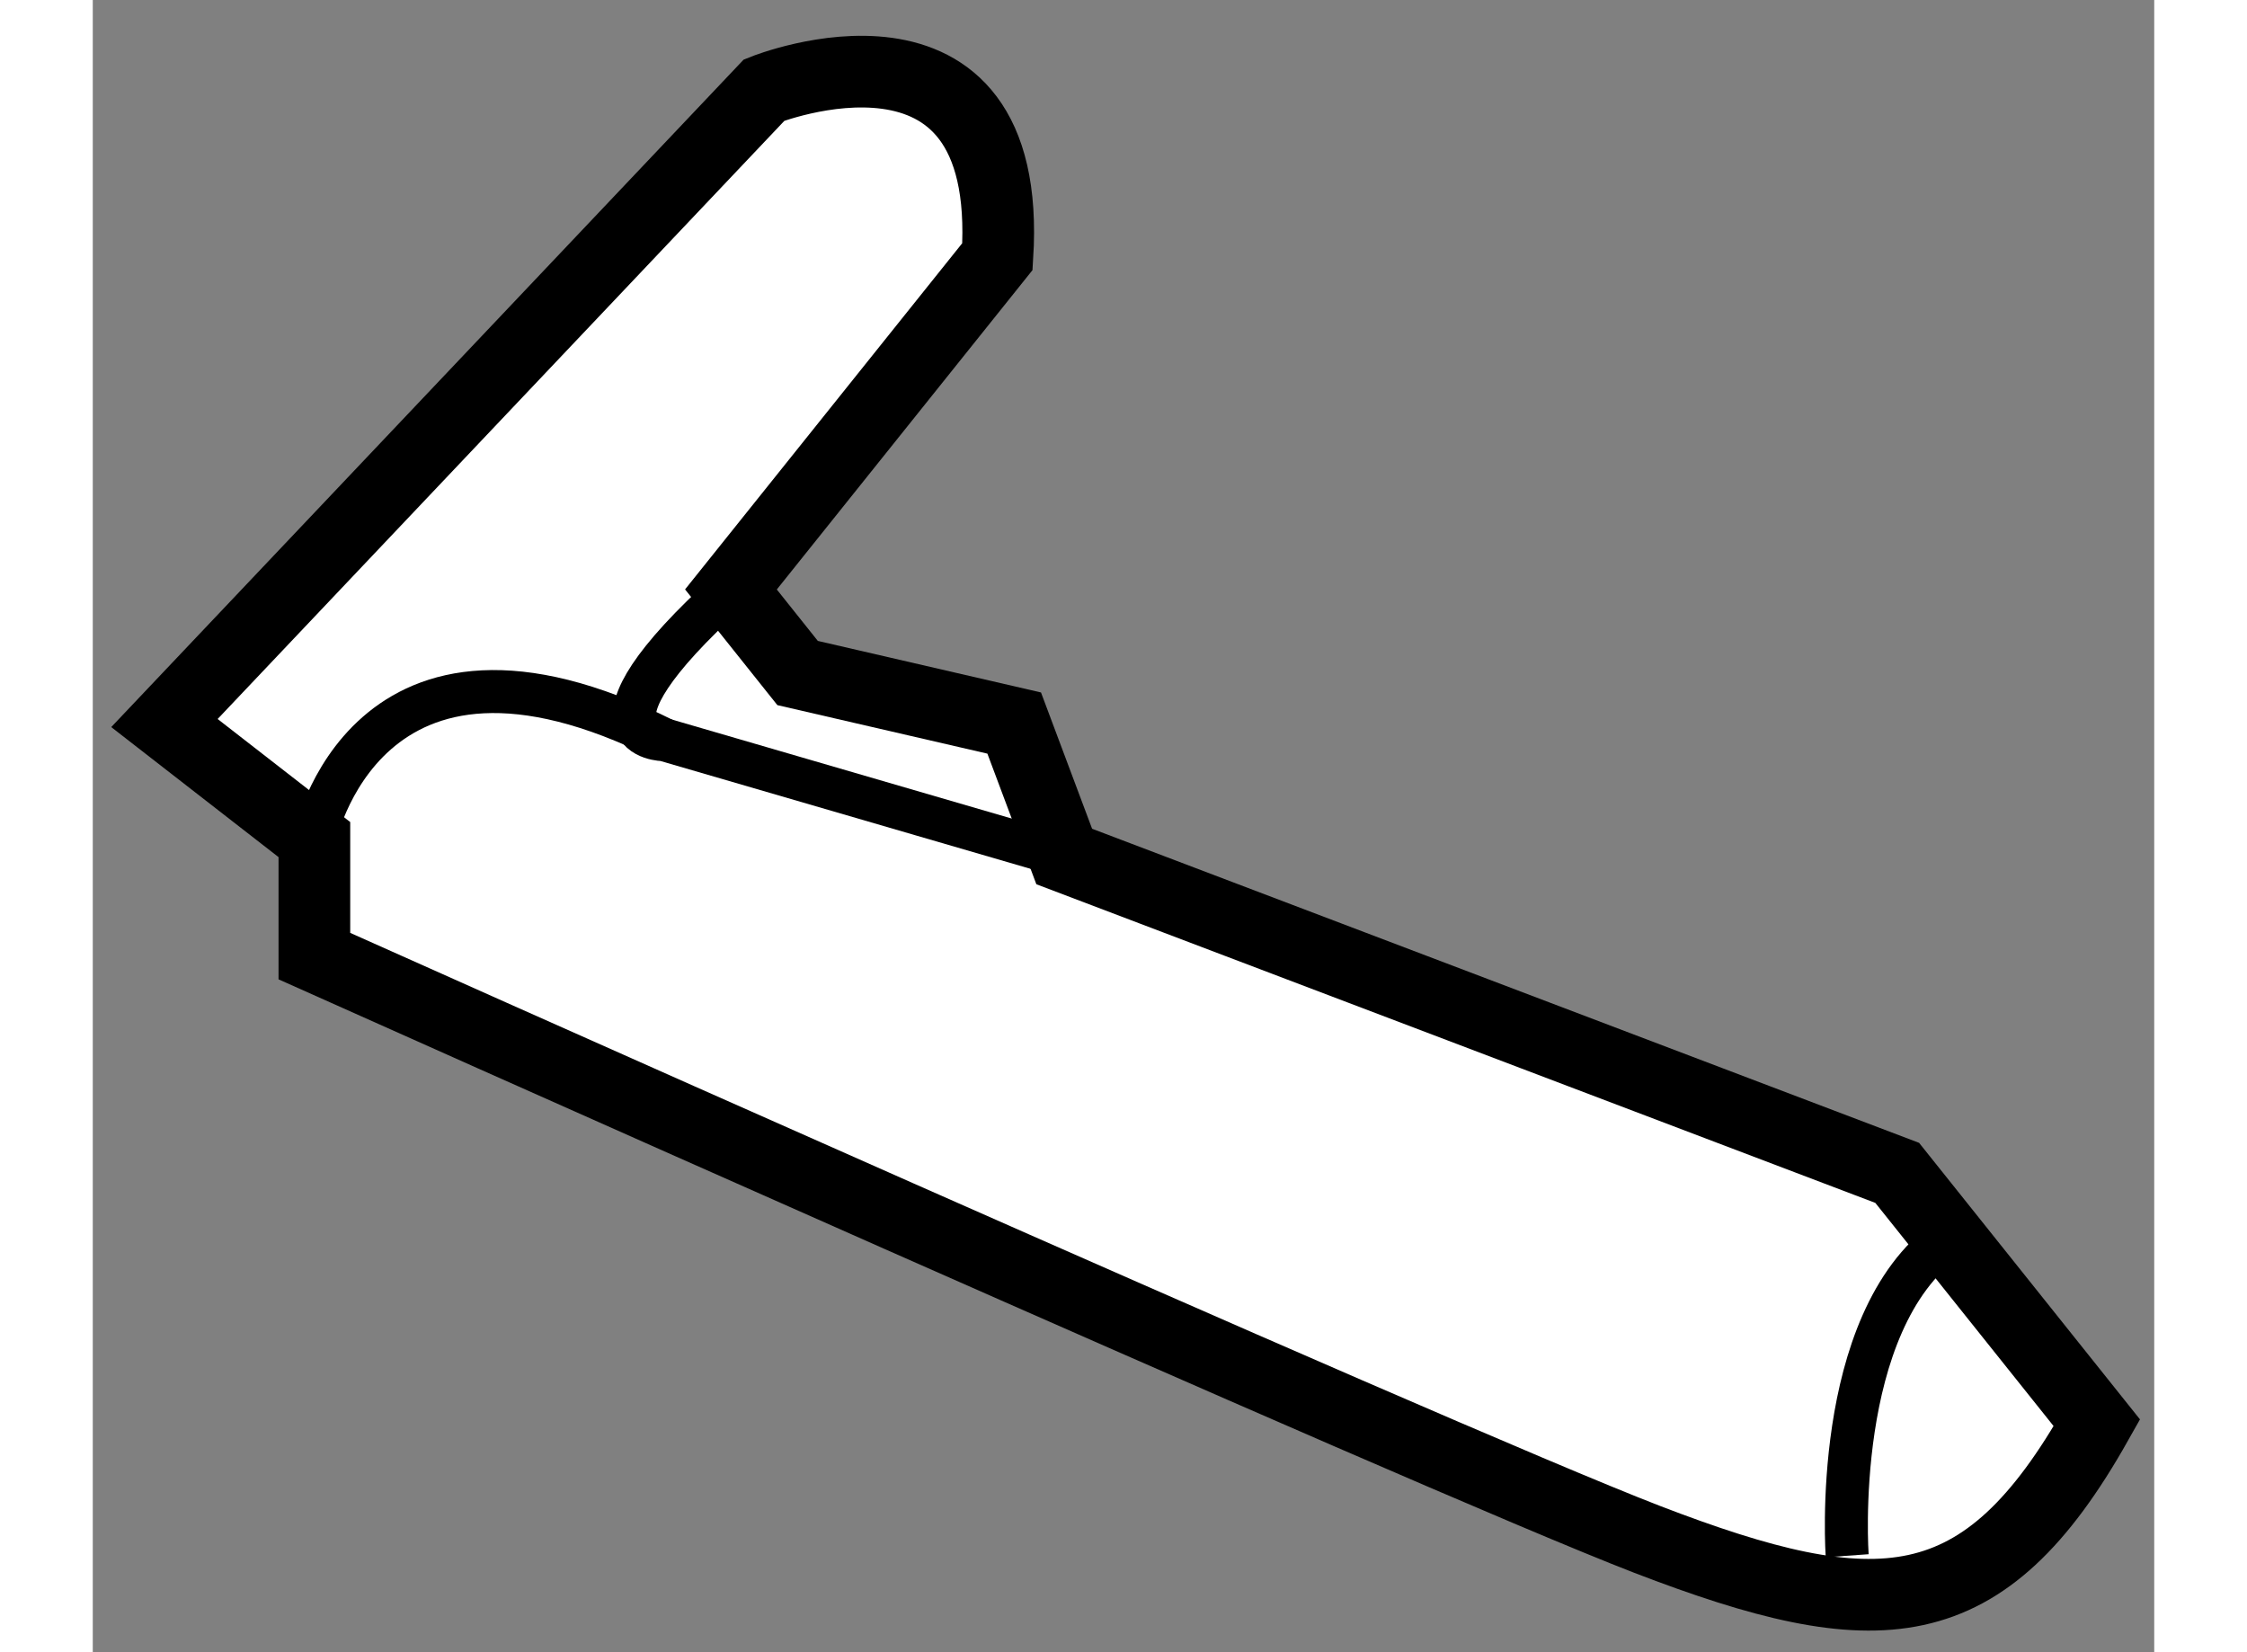 <?xml version="1.0" encoding="utf-8"?>
<!-- Generator: Adobe Illustrator 15.1.0, SVG Export Plug-In . SVG Version: 6.00 Build 0)  -->
<!DOCTYPE svg PUBLIC "-//W3C//DTD SVG 1.1//EN" "http://www.w3.org/Graphics/SVG/1.1/DTD/svg11.dtd">
<svg version="1.1" xmlns="http://www.w3.org/2000/svg" xmlns:xlink="http://www.w3.org/1999/xlink" x="0px" y="0px" width="244.8px"
	 height="180px" viewBox="40.948 131.676 14.381 11.526" enable-background="new 0 0 244.8 180" xml:space="preserve">
	
<rect x="40.948" y="131.676" width="14.381" height="11.526" fill="#808080" stroke="none"/>
	
<g><path fill="#FFFFFF" stroke="#000000" stroke-width="0.5" d="M54.929,141.602c-0.792,1.406-1.528,1.432-3.137,0.813
				c-1.511-0.583-9.298-4.069-9.298-4.069v-0.813l-1.046-0.813l4.184-4.416c0,0,1.744-0.698,1.627,1.162l-1.859,2.322l0.465,0.583
				l1.511,0.349l0.349,0.931l5.811,2.207L54.929,141.602z"></path><path fill="none" stroke="#000000" stroke-width="0.3" d="M53.187,142.529c0,0-0.116-1.628,0.697-2.209"></path><path fill="none" stroke="#000000" stroke-width="0.3" d="M47.724,137.649l-2.79-0.813c0,0-0.697,0,0.465-1.049"></path><path fill="none" stroke="#000000" stroke-width="0.3" d="M42.494,137.532c0,0,0.348-1.745,2.44-0.696"></path></g>


</svg>